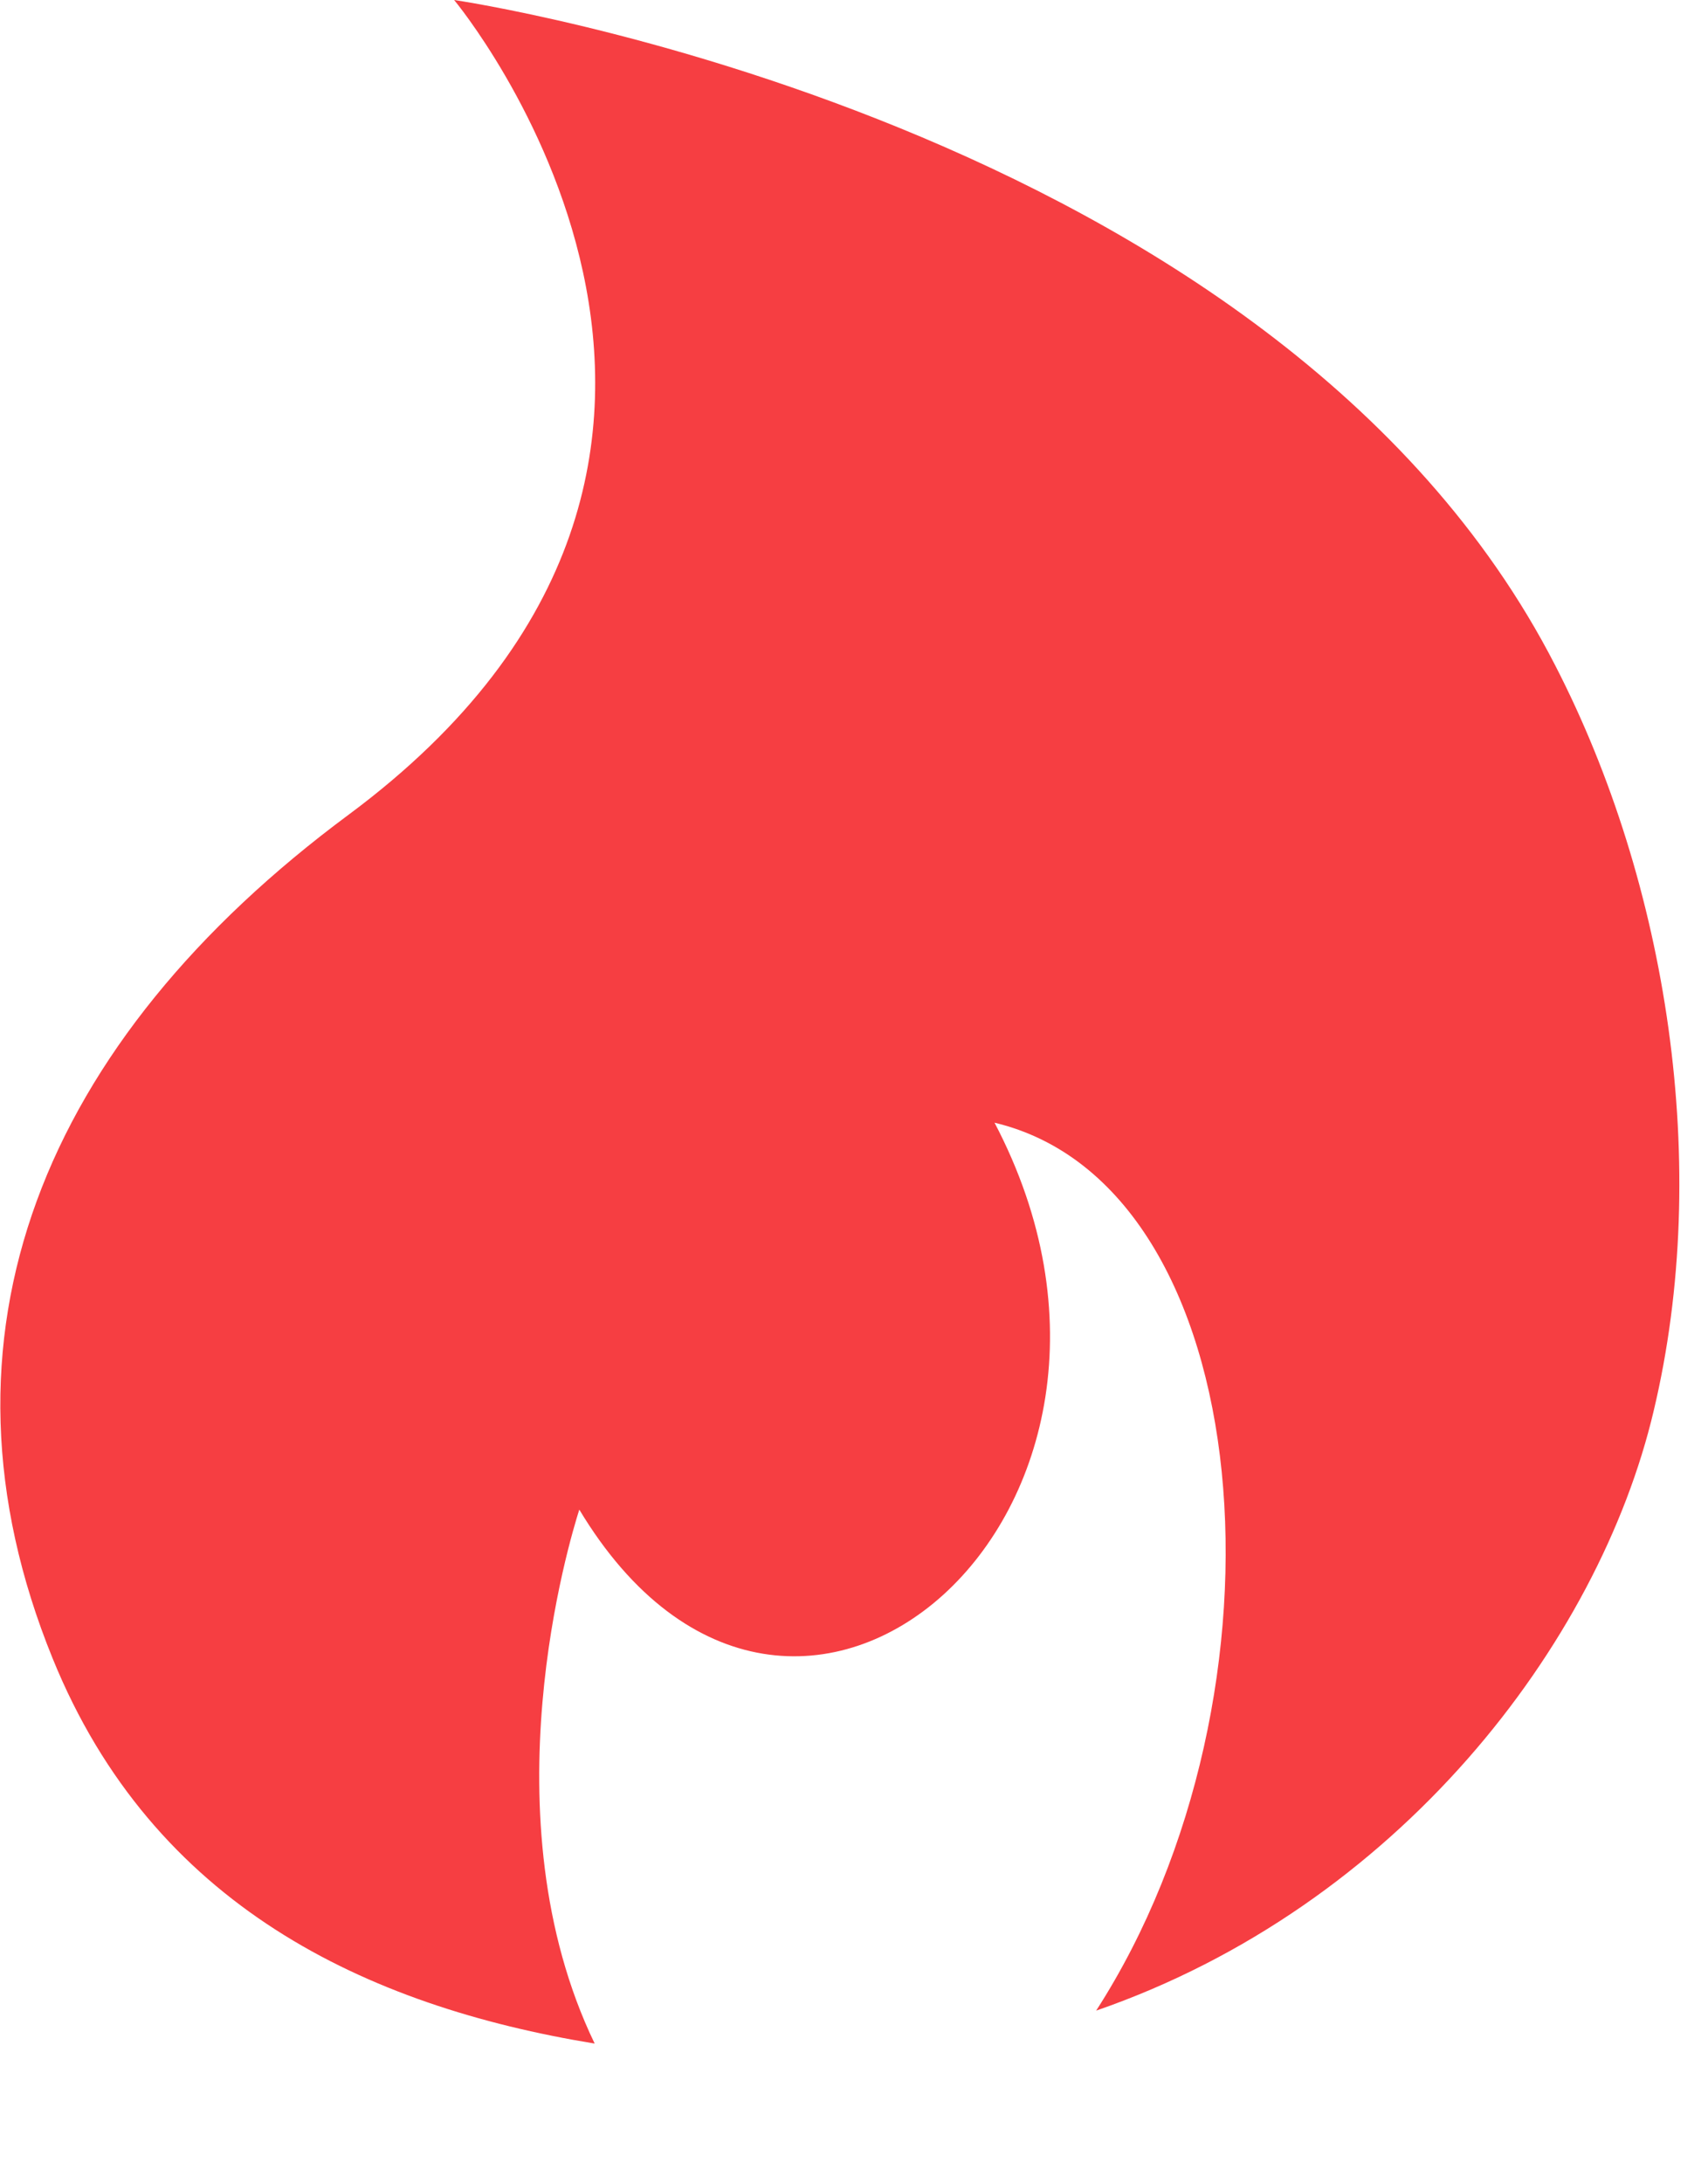 <?xml version="1.0" encoding="UTF-8"?> <svg xmlns="http://www.w3.org/2000/svg" width="18" height="23" viewBox="0 0 18 23" fill="none"> <path d="M16.39 7.01C13.439 1.259 4.786 0 4.786 0C4.786 0 8.779 4.792 3.676 8.581C0.449 10.972 -0.827 14.08 0.556 17.474C1.614 20.074 3.854 21.133 6.267 21.528C5.114 19.136 6.006 16.215 6.105 15.903C8.36 19.653 12.622 15.903 10.481 11.827C13.285 12.496 13.704 17.843 11.552 21.181C14.731 20.082 16.848 17.322 17.428 14.861C18.041 12.287 17.575 9.31 16.39 7.01Z" fill="#F63E42"></path> </svg> 